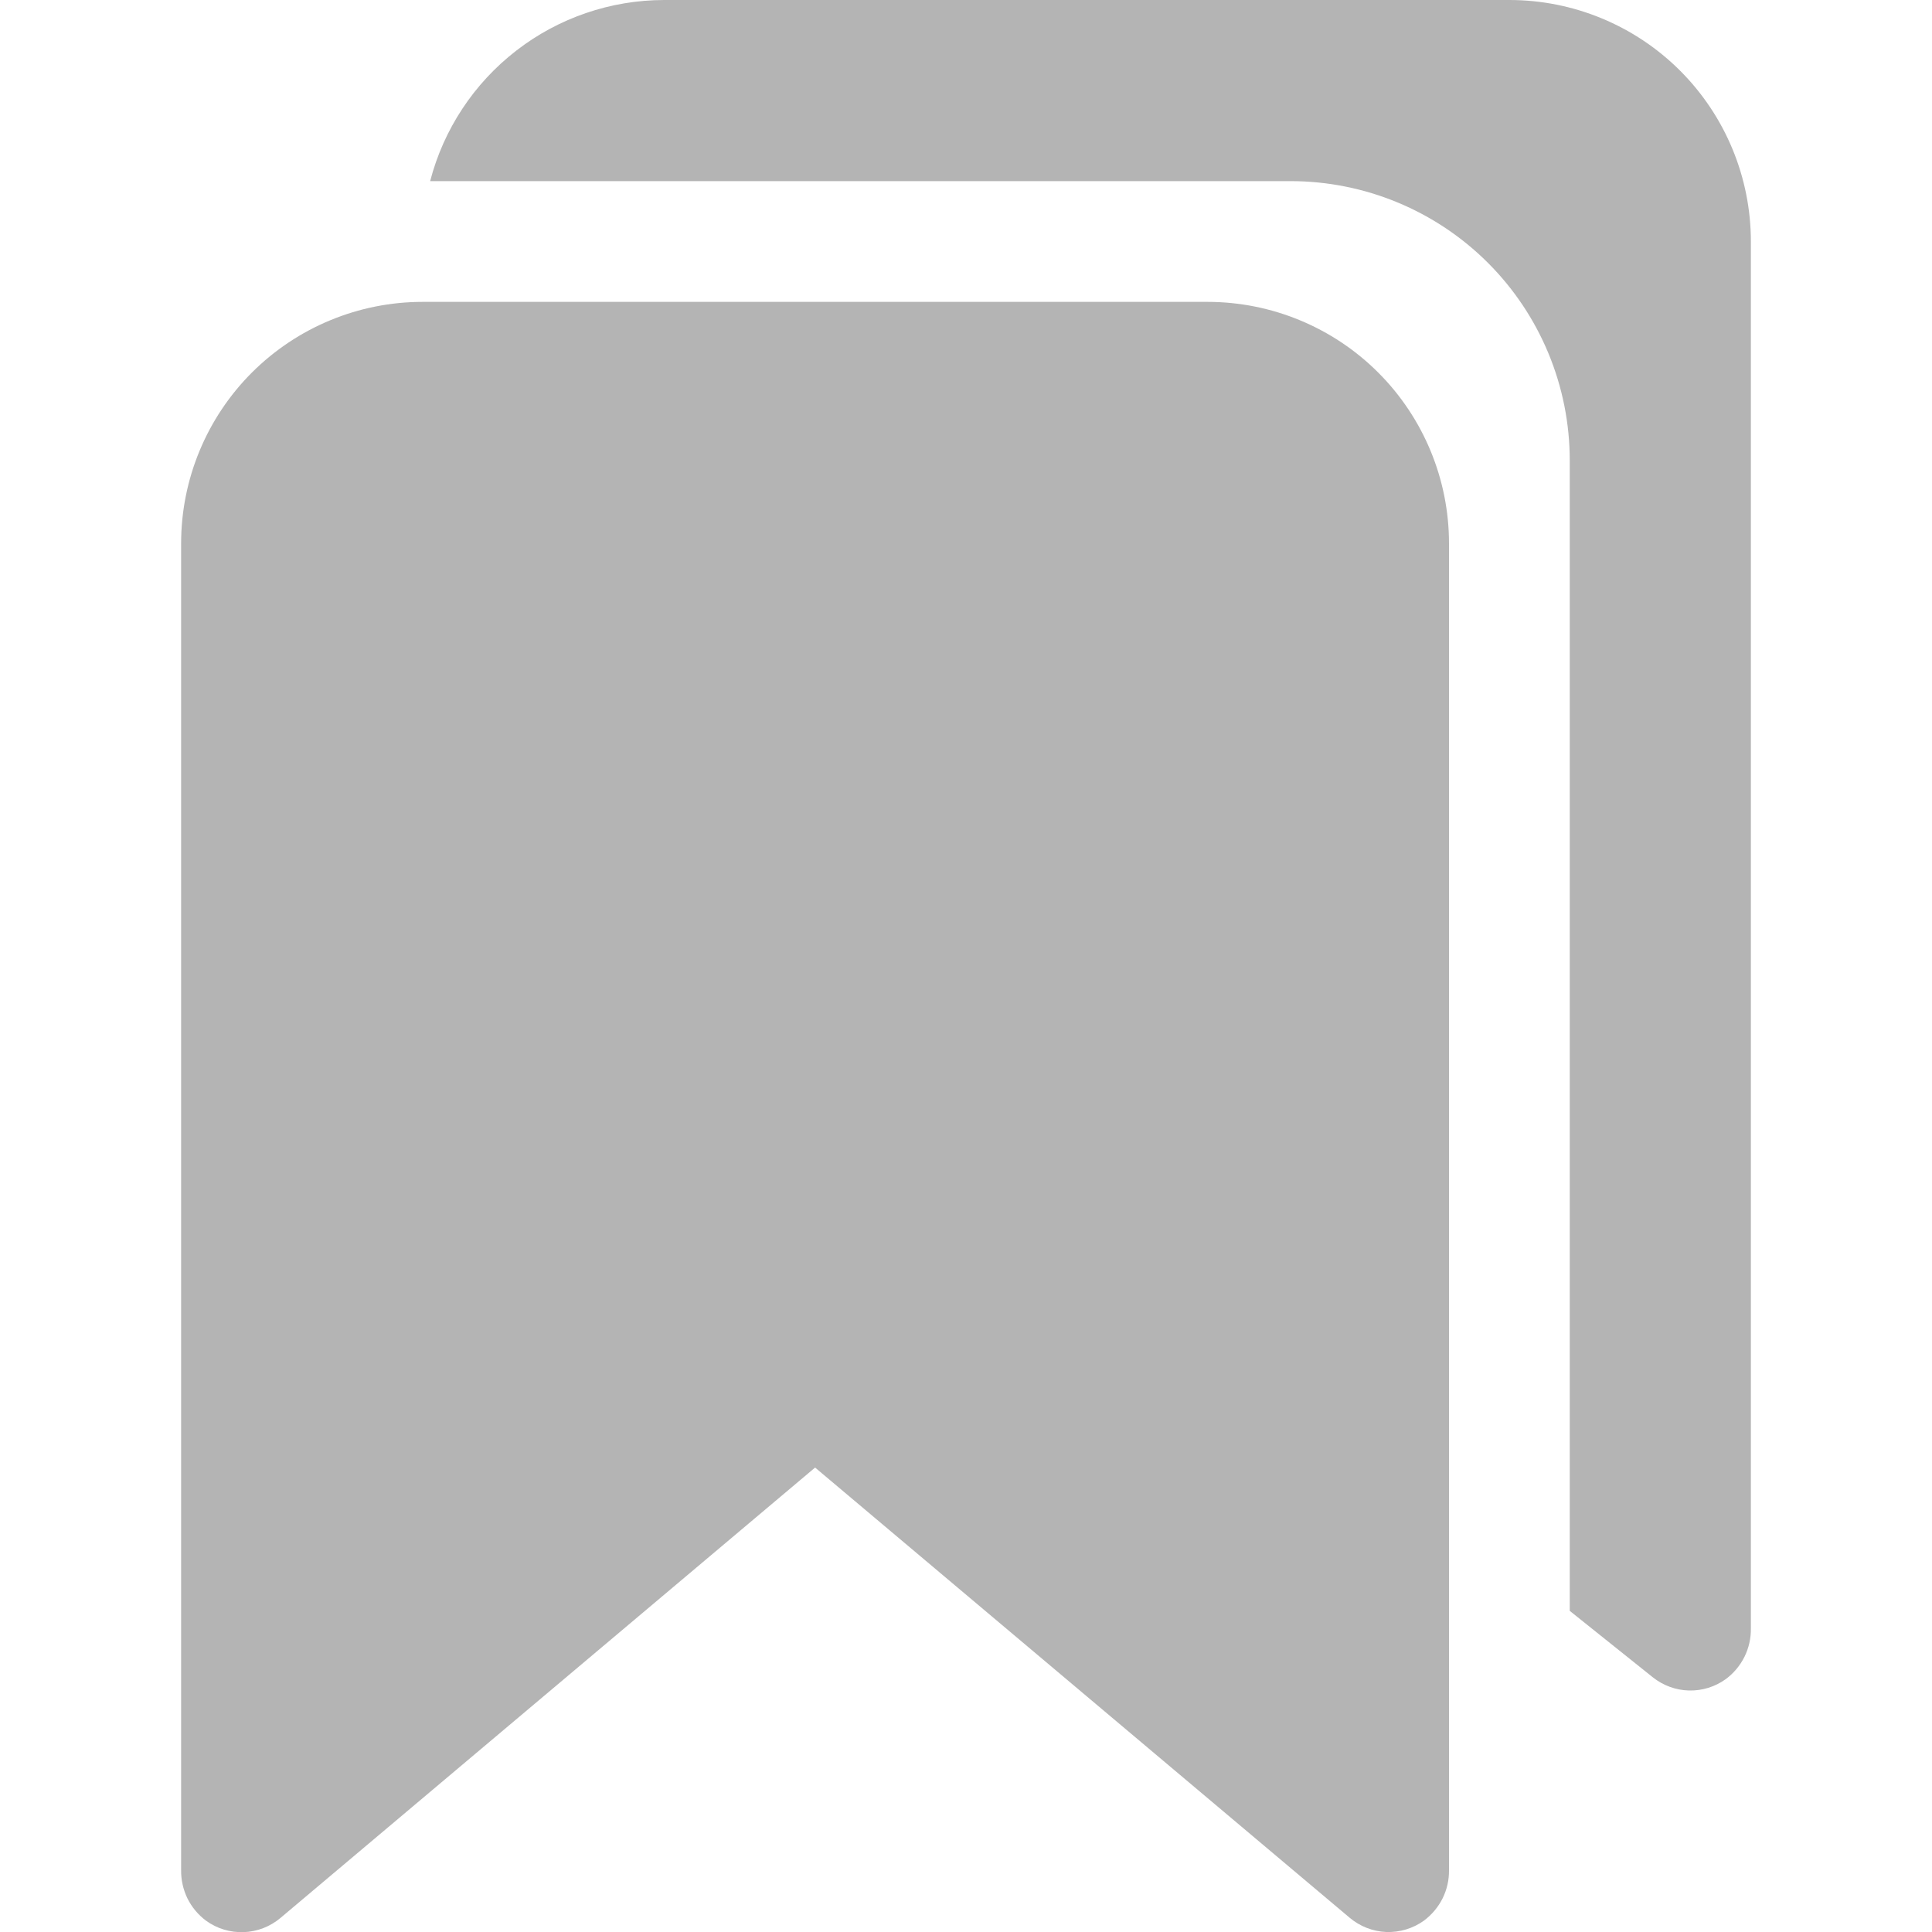 <svg width="28" height="28" viewBox="0 0 28 28" fill="none" xmlns="http://www.w3.org/2000/svg">
<g clip-path="url(#clip0_283_5992)">
<path d="M21.875 0H9.625C8.849 0.001 8.095 0.259 7.482 0.734C6.868 1.209 6.429 1.874 6.234 2.625H18.703C19.776 2.625 20.806 3.051 21.565 3.81C22.324 4.569 22.75 5.599 22.75 6.672V23.346L23.953 24.308C24.102 24.427 24.286 24.495 24.477 24.5C24.668 24.505 24.856 24.447 25.011 24.335C25.125 24.251 25.218 24.14 25.282 24.012C25.345 23.885 25.377 23.744 25.375 23.602V3.5C25.375 2.572 25.006 1.681 24.35 1.025C23.694 0.369 22.803 0 21.875 0V0Z" fill="#B4B4B4"/>
<path d="M17.5 4.375H6.125C5.197 4.375 4.307 4.744 3.65 5.4C2.994 6.056 2.625 6.947 2.625 7.875V27.104C2.623 27.246 2.655 27.386 2.717 27.514C2.78 27.641 2.872 27.751 2.986 27.836C3.144 27.951 3.336 28.009 3.532 28.002C3.727 27.995 3.914 27.923 4.064 27.797L11.813 21.269L19.561 27.794C19.71 27.919 19.896 27.992 20.09 28C20.284 28.007 20.475 27.95 20.633 27.838C20.748 27.753 20.842 27.642 20.906 27.515C20.97 27.387 21.002 27.245 21 27.103V7.875C21 6.947 20.631 6.056 19.975 5.4C19.319 4.744 18.428 4.375 17.5 4.375Z" fill="#B4B4B4"/>
</g>
<defs>
<clipPath id="clip0_283_5992">
<rect width="28" height="28" fill="white"/>
</clipPath>
</defs>
</svg>
